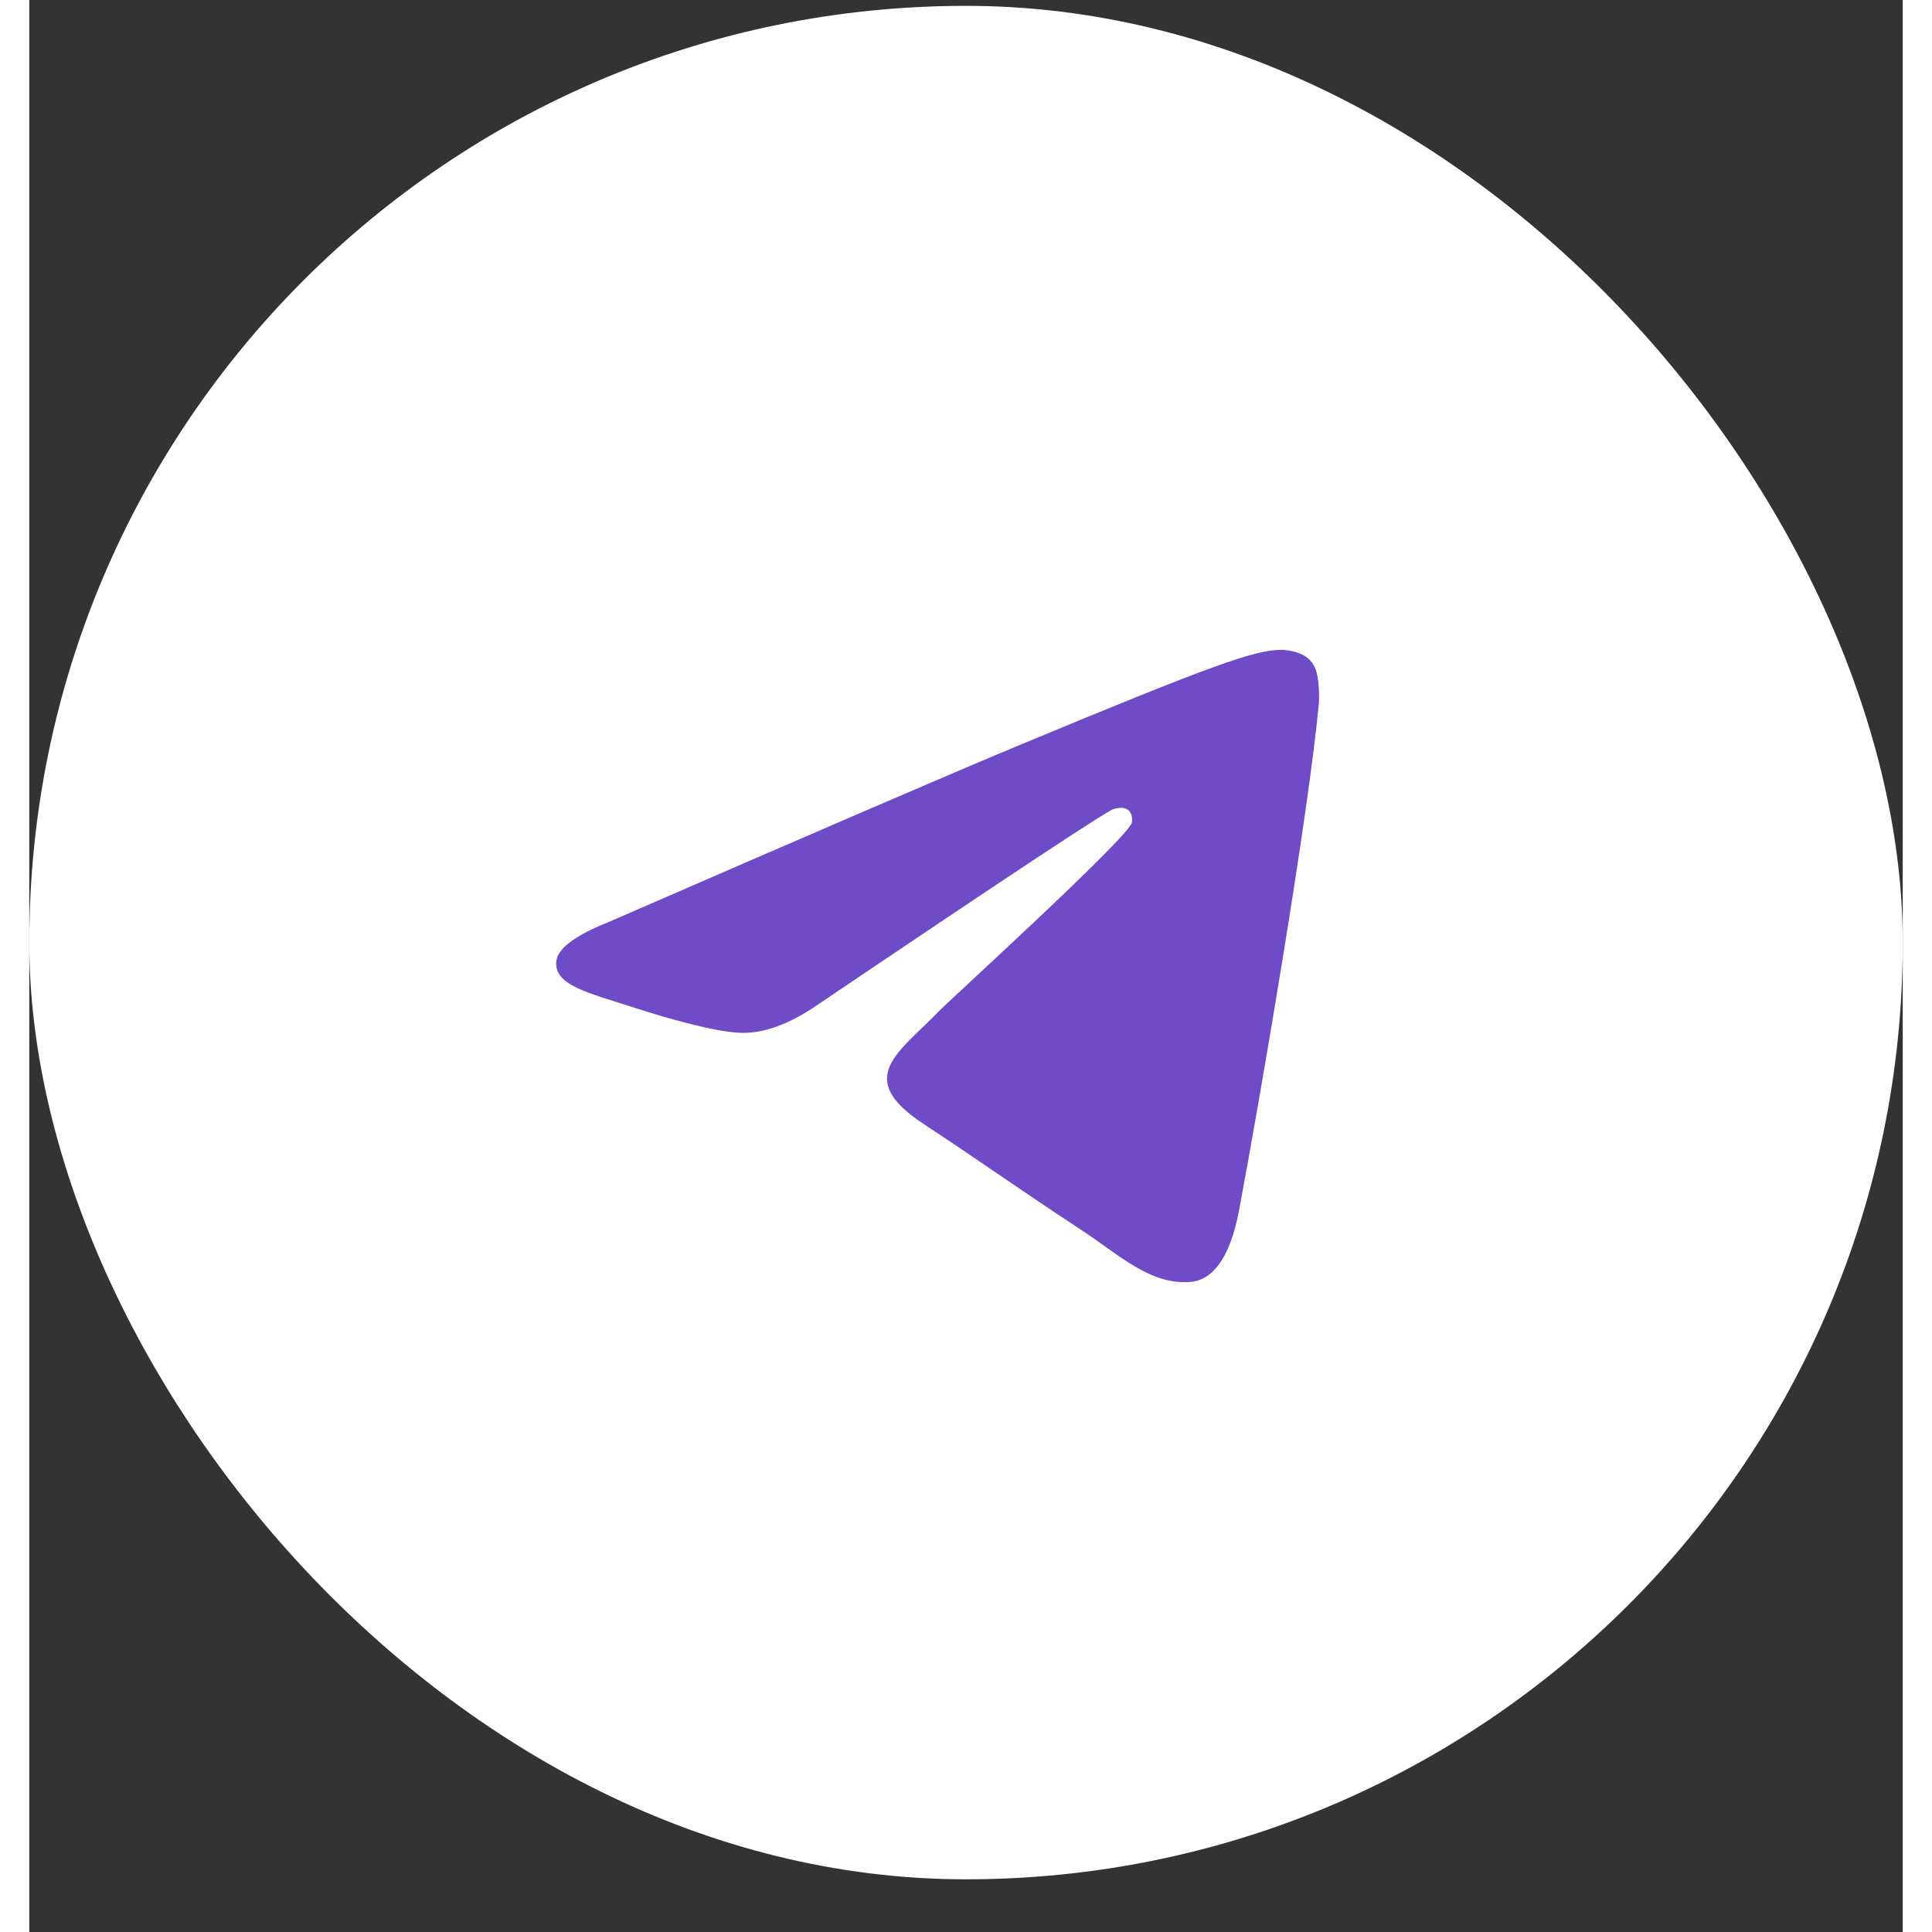 <svg width="32" height="32"  viewBox="0 0 32 33" fill="none" xmlns="http://www.w3.org/2000/svg">
<rect x="0" y="0" width="32" height="33" fill="#333333" stroke="none"/>
<rect y="0.1" width="32" height="32" rx="16" fill="white"/>
<path d="M9.896 15.749C13.395 14.226 15.727 13.221 16.893 12.735C20.227 11.349 20.919 11.108 21.371 11.1C21.47 11.099 21.692 11.123 21.836 11.24C21.956 11.338 21.99 11.471 22.006 11.565C22.021 11.658 22.042 11.871 22.025 12.037C21.845 13.935 21.063 18.539 20.666 20.665C20.499 21.564 20.167 21.865 19.846 21.895C19.149 21.959 18.62 21.434 17.945 20.992C16.89 20.3 16.293 19.869 15.268 19.193C14.083 18.412 14.851 17.983 15.527 17.282C15.703 17.098 18.774 14.306 18.832 14.052C18.84 14.021 18.847 13.902 18.776 13.84C18.706 13.778 18.603 13.799 18.528 13.816C18.422 13.84 16.736 14.955 13.466 17.162C12.988 17.491 12.555 17.651 12.165 17.642C11.737 17.633 10.912 17.4 10.299 17.201C9.549 16.957 8.951 16.828 9.003 16.413C9.03 16.197 9.328 15.976 9.896 15.749Z" fill="#6F4BC7"/>
</svg>
